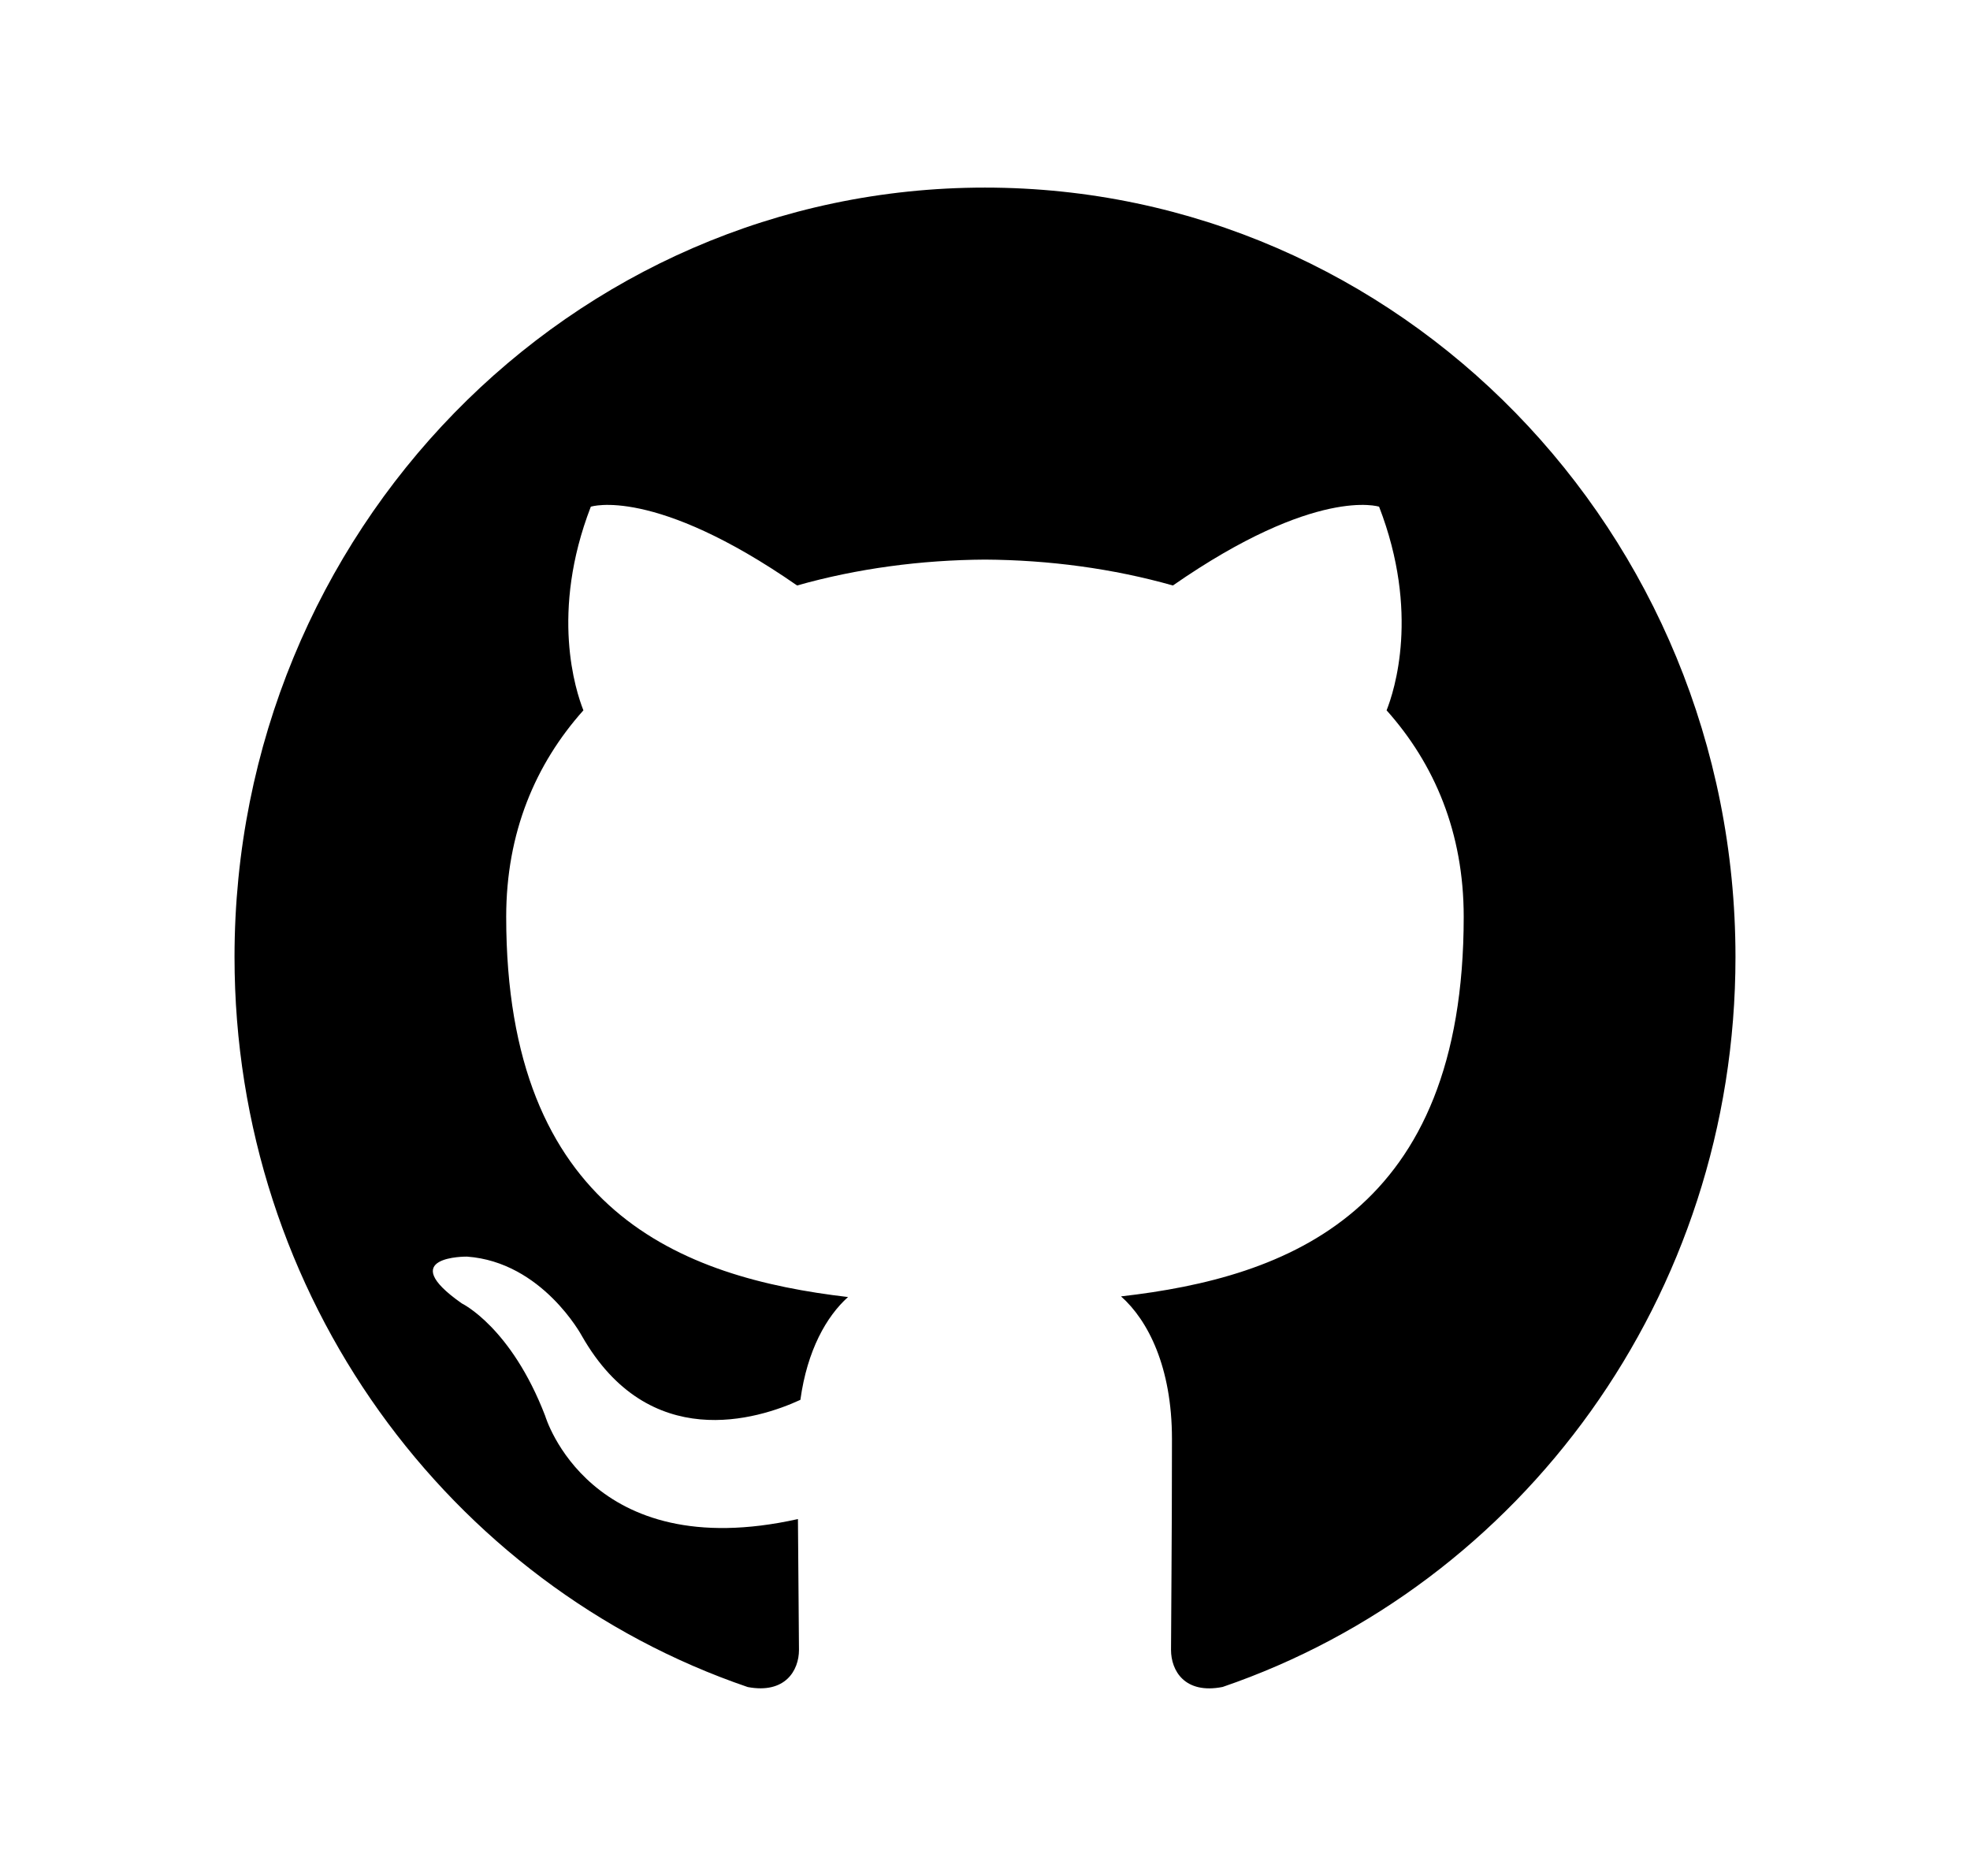 <svg width="21" height="20" viewBox="0 0 21 20" fill="none" xmlns="http://www.w3.org/2000/svg">
<g id="ic_github">
<path id="Vector" fillRule="evenodd" clipRule="evenodd" d="M10.499 2C6.082 2 2.5 5.672 2.5 10.203C2.5 13.826 4.792 16.901 7.971 17.986C8.371 18.061 8.517 17.808 8.517 17.59C8.517 17.395 8.51 16.88 8.506 16.195C6.281 16.691 5.812 15.096 5.812 15.096C5.448 14.148 4.923 13.896 4.923 13.896C4.197 13.387 4.978 13.397 4.978 13.397C5.781 13.455 6.203 14.243 6.203 14.243C6.917 15.496 8.076 15.134 8.532 14.924C8.605 14.394 8.811 14.033 9.04 13.828C7.263 13.62 5.396 12.917 5.396 9.774C5.396 8.878 5.707 8.146 6.219 7.573C6.137 7.365 5.862 6.531 6.298 5.402C6.298 5.402 6.969 5.181 8.497 6.242C9.135 6.061 9.82 5.97 10.5 5.966C11.18 5.97 11.864 6.061 12.503 6.242C14.03 5.181 14.701 5.402 14.701 5.402C15.137 6.531 14.863 7.365 14.781 7.573C15.293 8.146 15.603 8.878 15.603 9.774C15.603 12.925 13.732 13.618 11.95 13.821C12.237 14.075 12.493 14.575 12.493 15.34C12.493 16.437 12.483 17.321 12.483 17.59C12.483 17.81 12.628 18.065 13.033 17.985C16.21 16.898 18.5 13.826 18.5 10.203C18.5 5.672 14.918 2 10.499 2Z" fill="black"/>
</g>
</svg>

